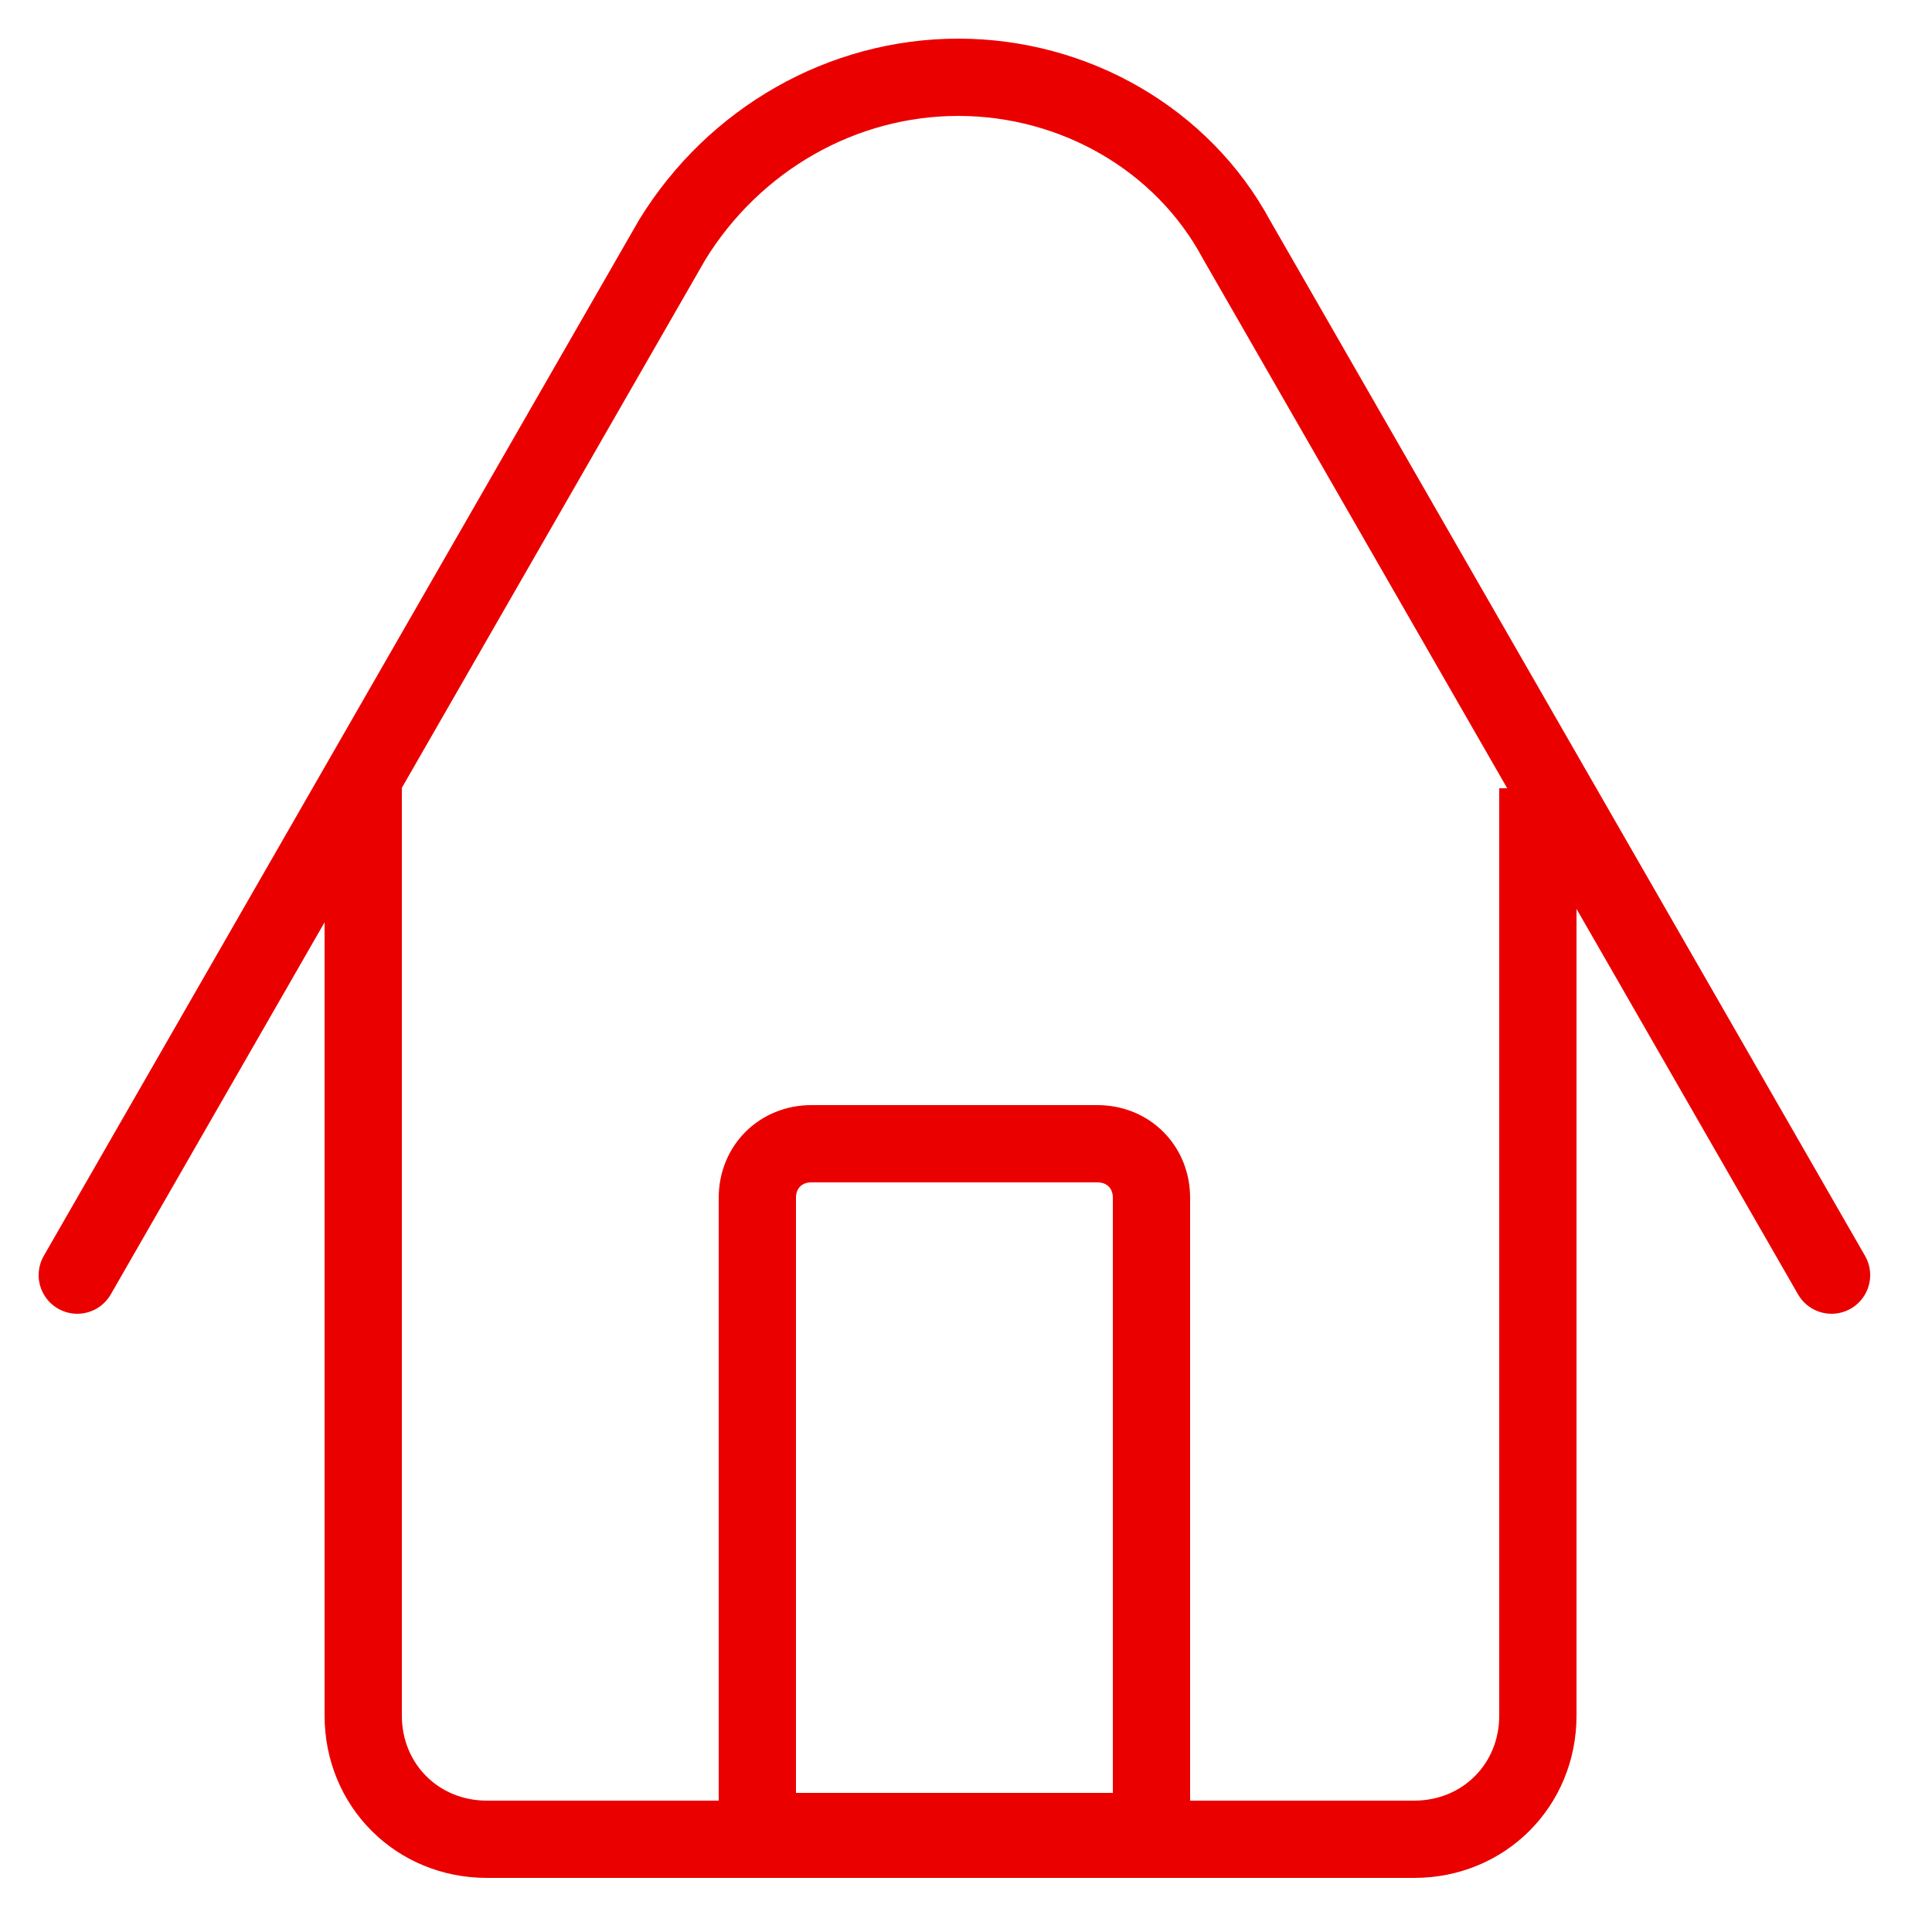 <?xml version="1.0" encoding="utf-8"?>
<!-- Generator: Adobe Illustrator 22.0.1, SVG Export Plug-In . SVG Version: 6.00 Build 0)  -->
<svg version="1.1" id="Capa_1" xmlns="http://www.w3.org/2000/svg" xmlns:xlink="http://www.w3.org/1999/xlink" x="0px" y="0px"
	 viewBox="0 0 25 25" style="enable-background:new 0 0 25 25;" xml:space="preserve">
<style type="text/css">
	.st0{fill:none;stroke:#EB0000;stroke-linecap:round;stroke-linejoin:round;}
	.st1{fill:none;stroke:#EB0000;stroke-linejoin:round;}
</style>
<title>Group 7</title>
<desc>Created with Sketch.</desc>
<g id="Móvil">
	<g id="Mobile-Copy-9" transform="translate(-74, -178)">
		<g id="Group-25" transform="translate(75, 179)">
			<g id="Group-7">
				<path id="Stroke-1" class="st0" d="M22.7,15.5L15,2.1C14.3,0.8,12.9,0,11.4,0C9.9,0,8.5,0.8,7.7,2.1L0,15.5"/>
				<path id="Stroke-3" class="st1" d="M18.9,9.2v12c0,0.9-0.7,1.6-1.6,1.6h-12c-0.9,0-1.6-0.7-1.6-1.6v-12"/>
				<path id="Stroke-5" class="st0" d="M13.9,22.7H8.8v-8.2c0-0.4,0.3-0.7,0.7-0.7h3.7c0.4,0,0.7,0.3,0.7,0.7V22.7z"/>
			</g>
		</g>
	</g>
</g>
</svg>
